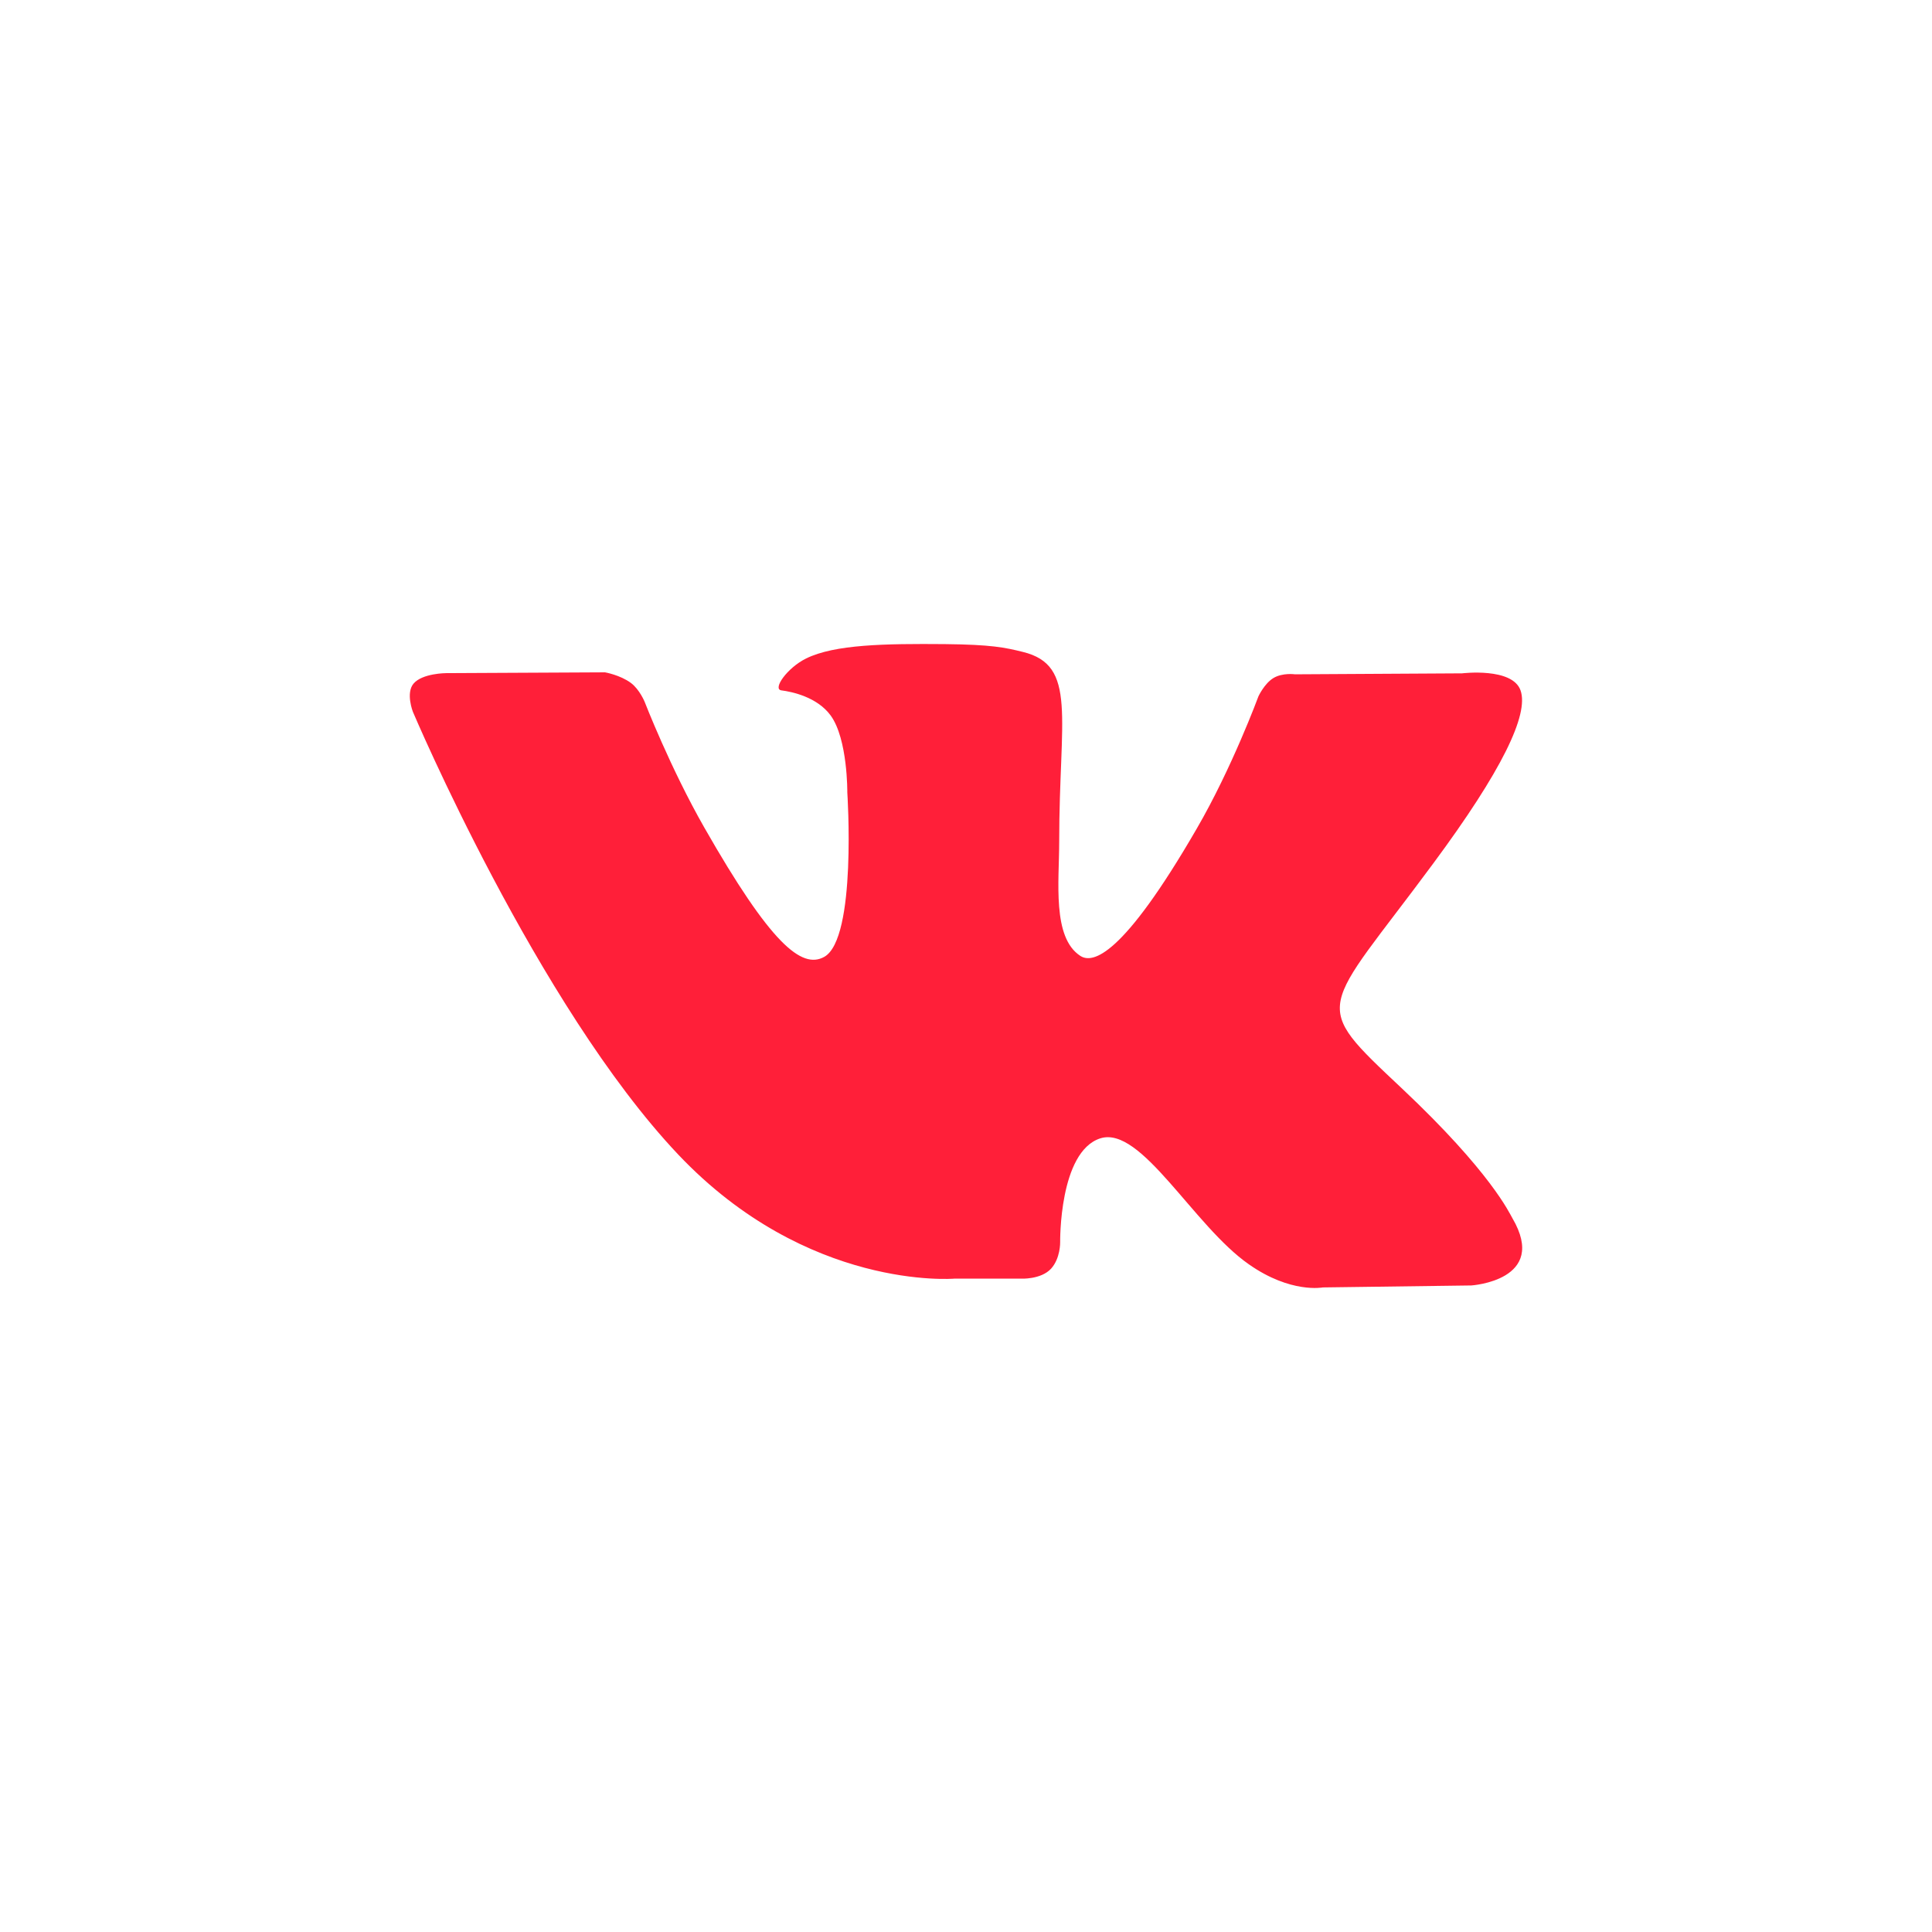 <?xml version="1.0" encoding="UTF-8"?> <svg xmlns="http://www.w3.org/2000/svg" width="46" height="46" viewBox="0 0 46 46" fill="none"> <path d="M22.497 15.336C21.076 15.324 19.872 15.342 19.191 15.679C18.739 15.903 18.389 16.407 18.603 16.437C18.866 16.471 19.459 16.598 19.779 17.037C20.186 17.6 20.174 18.866 20.174 18.866C20.174 18.866 20.406 22.349 19.624 22.783C19.087 23.08 18.351 22.476 16.77 19.705C15.958 18.283 15.35 16.713 15.35 16.713C15.35 16.713 15.23 16.416 15.021 16.26C14.763 16.07 14.405 16.008 14.405 16.008L10.624 16.027C10.624 16.027 10.053 16.028 9.844 16.279C9.658 16.504 9.83 16.946 9.83 16.946C9.83 16.946 12.793 23.945 16.149 27.49C19.228 30.739 22.718 30.444 22.718 30.444H24.302C24.302 30.444 24.783 30.471 25.026 30.206C25.25 29.959 25.242 29.577 25.242 29.577C25.242 29.577 25.212 27.421 26.197 27.104C27.17 26.792 28.416 29.186 29.738 30.105C30.734 30.803 31.496 30.653 31.496 30.653L35.032 30.606C35.032 30.606 36.879 30.488 36.01 29.005C35.938 28.883 35.5 27.913 33.382 25.918C31.162 23.829 31.459 24.166 34.129 20.553C35.757 18.355 36.407 17.012 36.203 16.437C36.008 15.885 34.811 16.032 34.811 16.032L30.833 16.055C30.833 16.055 30.535 16.012 30.316 16.146C30.102 16.278 29.963 16.579 29.963 16.579C29.963 16.579 29.334 18.285 28.492 19.733C26.722 22.79 26.013 22.949 25.722 22.759C25.048 22.32 25.219 20.987 25.219 20.038C25.219 17.077 25.659 15.841 24.354 15.522C23.921 15.415 23.604 15.348 22.497 15.336Z" fill="#FF1F39"></path> </svg> 